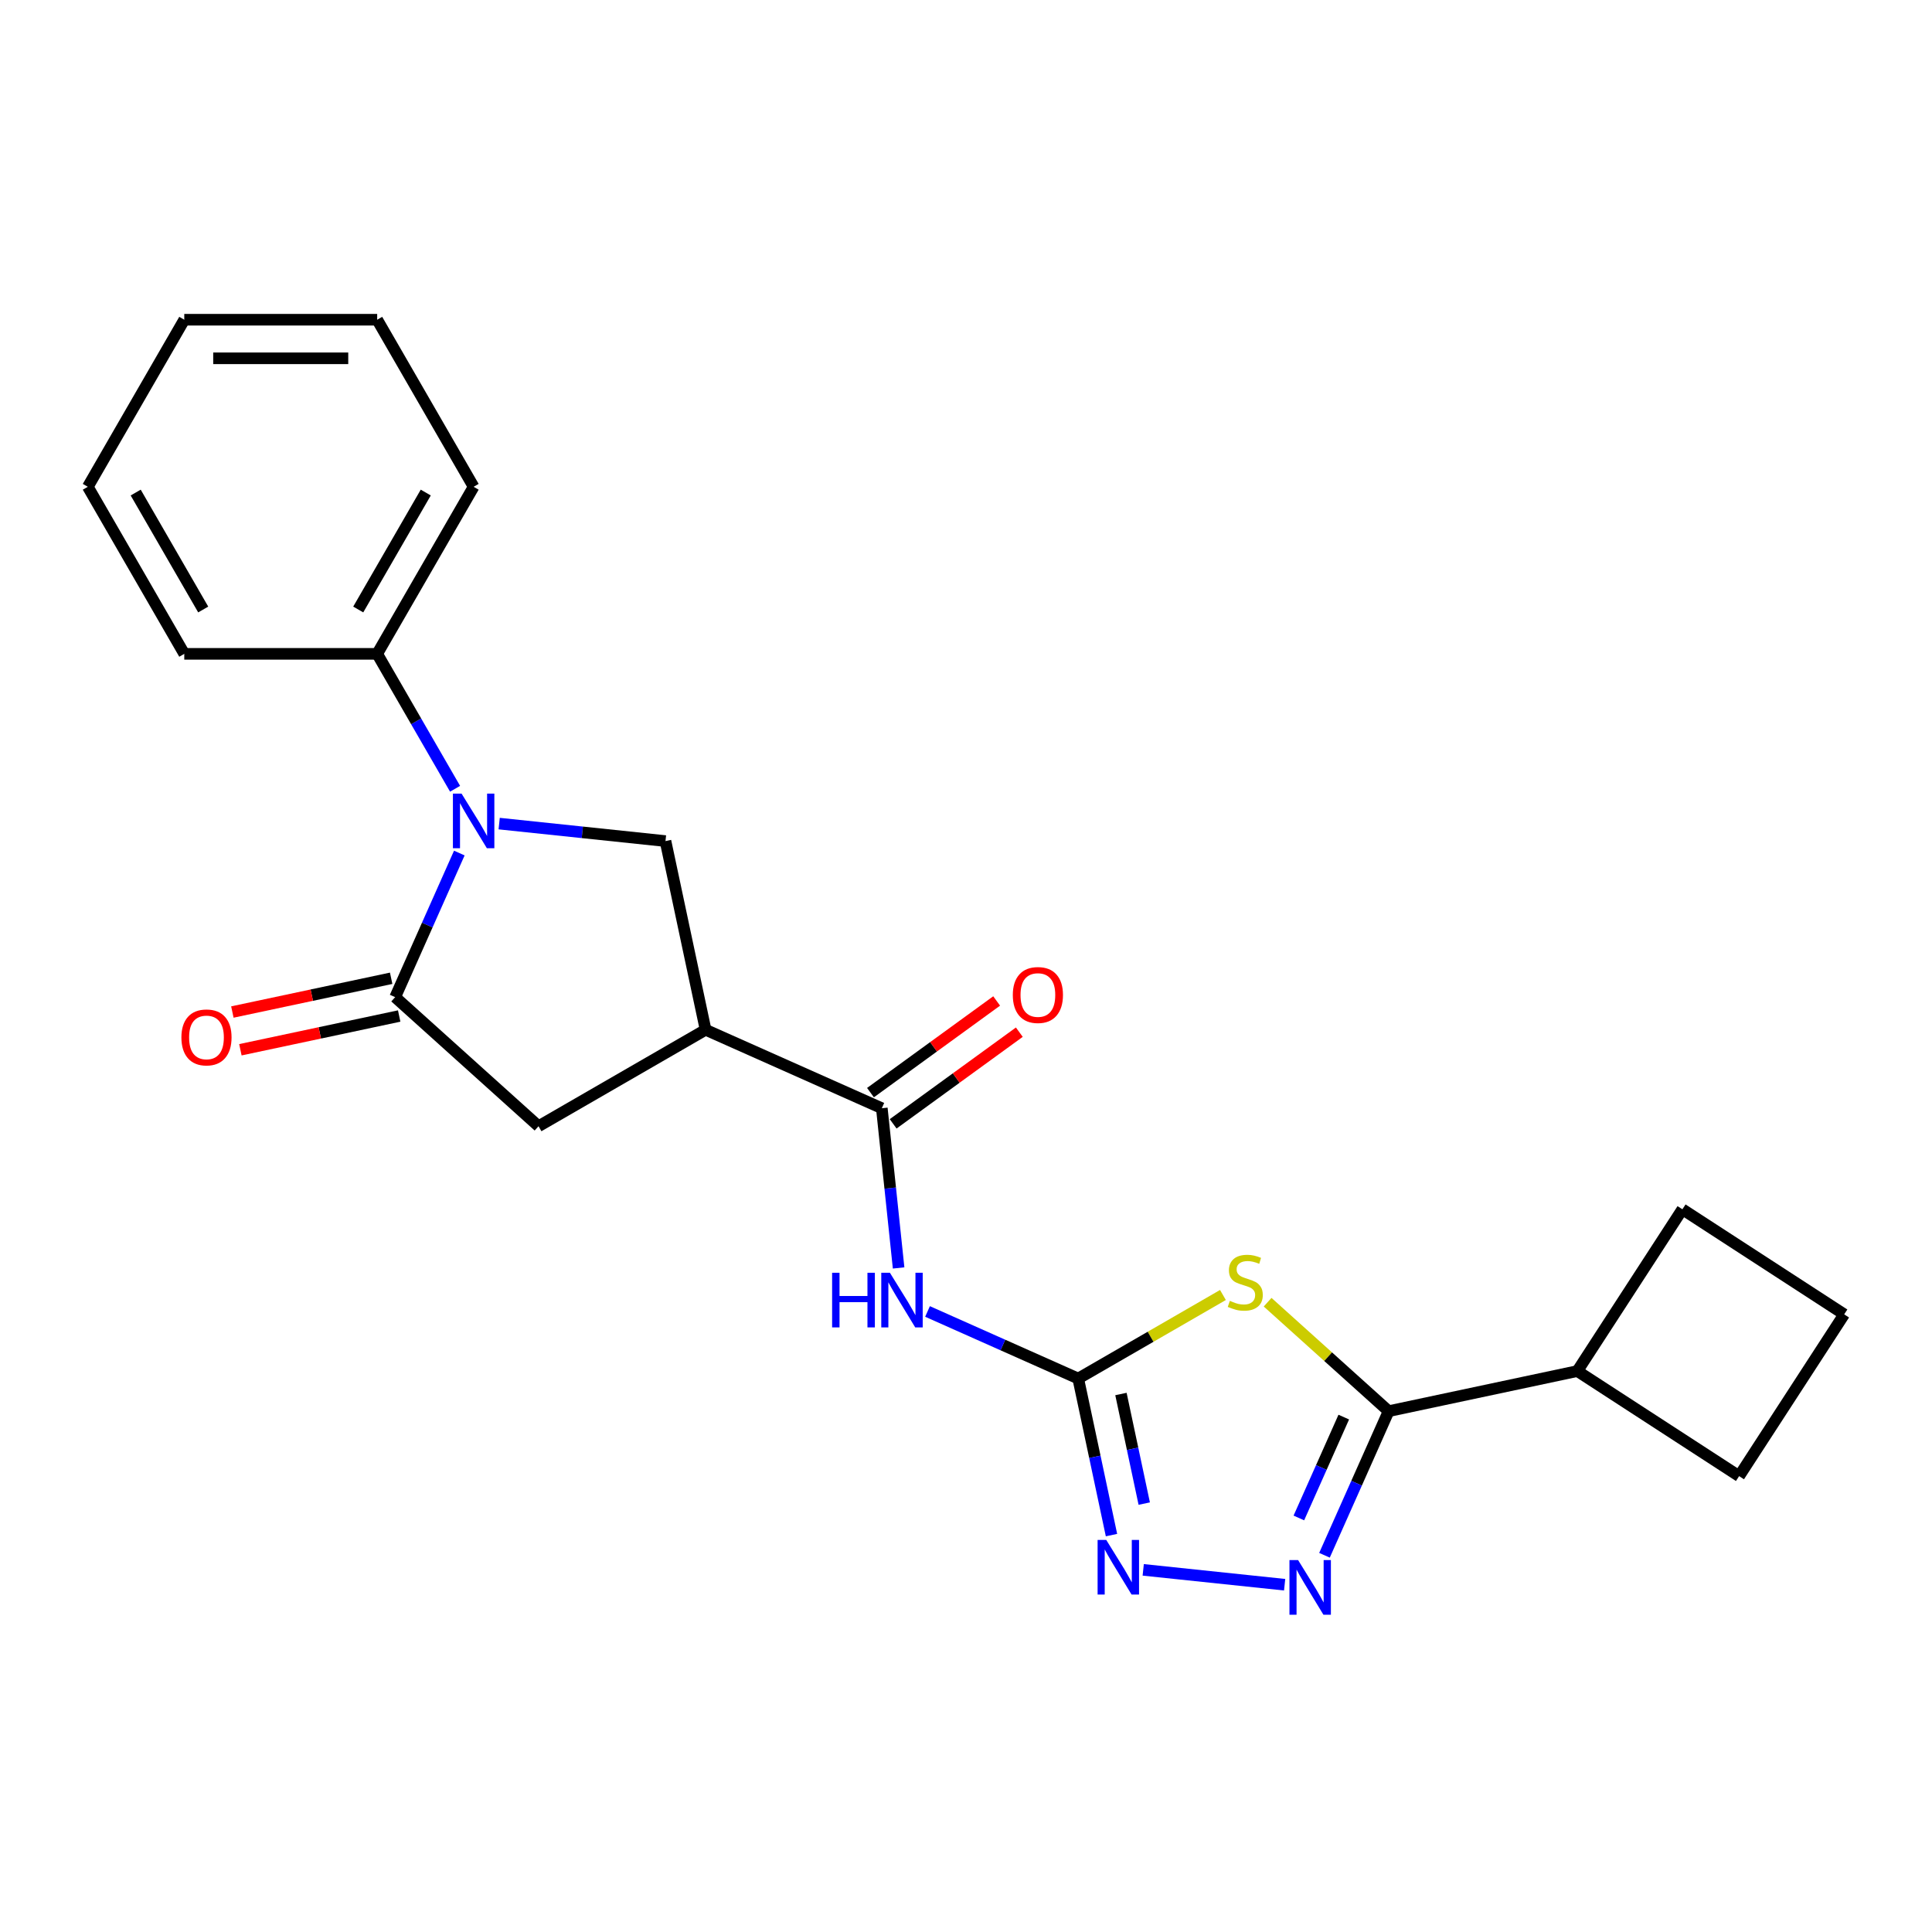 <?xml version='1.0' encoding='iso-8859-1'?>
<svg version='1.1' baseProfile='full'
              xmlns='http://www.w3.org/2000/svg'
                      xmlns:rdkit='http://www.rdkit.org/xml'
                      xmlns:xlink='http://www.w3.org/1999/xlink'
                  xml:space='preserve'
width='1000px' height='1000px' viewBox='0 0 1000 1000'>
<!-- END OF HEADER -->
<rect style='opacity:1.0;fill:#FFFFFF;stroke:none' width='1000' height='1000' x='0' y='0'> </rect>
<path class='bond-0' d='M 632.992,670.285 L 595.538,691.91' style='fill:none;fill-rule:evenodd;stroke:#CCCC00;stroke-width:6px;stroke-linecap:butt;stroke-linejoin:miter;stroke-opacity:1' />
<path class='bond-0' d='M 595.538,691.91 L 558.083,713.534' style='fill:none;fill-rule:evenodd;stroke:#000000;stroke-width:6px;stroke-linecap:butt;stroke-linejoin:miter;stroke-opacity:1' />
<path class='bond-3' d='M 656.117,674.021 L 687.437,702.221' style='fill:none;fill-rule:evenodd;stroke:#CCCC00;stroke-width:6px;stroke-linecap:butt;stroke-linejoin:miter;stroke-opacity:1' />
<path class='bond-3' d='M 687.437,702.221 L 718.757,730.421' style='fill:none;fill-rule:evenodd;stroke:#000000;stroke-width:6px;stroke-linecap:butt;stroke-linejoin:miter;stroke-opacity:1' />
<path class='bond-6' d='M 558.083,713.534 L 519.085,696.171' style='fill:none;fill-rule:evenodd;stroke:#000000;stroke-width:6px;stroke-linecap:butt;stroke-linejoin:miter;stroke-opacity:1' />
<path class='bond-6' d='M 519.085,696.171 L 480.087,678.808' style='fill:none;fill-rule:evenodd;stroke:#0000FF;stroke-width:6px;stroke-linecap:butt;stroke-linejoin:miter;stroke-opacity:1' />
<path class='bond-7' d='M 558.083,713.534 L 566.695,754.05' style='fill:none;fill-rule:evenodd;stroke:#000000;stroke-width:6px;stroke-linecap:butt;stroke-linejoin:miter;stroke-opacity:1' />
<path class='bond-7' d='M 566.695,754.05 L 575.307,794.566' style='fill:none;fill-rule:evenodd;stroke:#0000FF;stroke-width:6px;stroke-linecap:butt;stroke-linejoin:miter;stroke-opacity:1' />
<path class='bond-7' d='M 580.2,721.537 L 586.229,749.898' style='fill:none;fill-rule:evenodd;stroke:#000000;stroke-width:6px;stroke-linecap:butt;stroke-linejoin:miter;stroke-opacity:1' />
<path class='bond-7' d='M 586.229,749.898 L 592.257,778.259' style='fill:none;fill-rule:evenodd;stroke:#0000FF;stroke-width:6px;stroke-linecap:butt;stroke-linejoin:miter;stroke-opacity:1' />
<path class='bond-1' d='M 258.372,426.294 L 301.413,430.817' style='fill:none;fill-rule:evenodd;stroke:#0000FF;stroke-width:6px;stroke-linecap:butt;stroke-linejoin:miter;stroke-opacity:1' />
<path class='bond-1' d='M 301.413,430.817 L 344.454,435.341' style='fill:none;fill-rule:evenodd;stroke:#000000;stroke-width:6px;stroke-linecap:butt;stroke-linejoin:miter;stroke-opacity:1' />
<path class='bond-11' d='M 235.548,408.269 L 215.388,373.351' style='fill:none;fill-rule:evenodd;stroke:#0000FF;stroke-width:6px;stroke-linecap:butt;stroke-linejoin:miter;stroke-opacity:1' />
<path class='bond-11' d='M 215.388,373.351 L 195.228,338.433' style='fill:none;fill-rule:evenodd;stroke:#000000;stroke-width:6px;stroke-linecap:butt;stroke-linejoin:miter;stroke-opacity:1' />
<path class='bond-25' d='M 237.746,441.539 L 221.143,478.83' style='fill:none;fill-rule:evenodd;stroke:#0000FF;stroke-width:6px;stroke-linecap:butt;stroke-linejoin:miter;stroke-opacity:1' />
<path class='bond-25' d='M 221.143,478.83 L 204.54,516.12' style='fill:none;fill-rule:evenodd;stroke:#000000;stroke-width:6px;stroke-linecap:butt;stroke-linejoin:miter;stroke-opacity:1' />
<path class='bond-2' d='M 204.54,516.12 L 278.742,582.932' style='fill:none;fill-rule:evenodd;stroke:#000000;stroke-width:6px;stroke-linecap:butt;stroke-linejoin:miter;stroke-opacity:1' />
<path class='bond-12' d='M 202.464,506.354 L 161.369,515.089' style='fill:none;fill-rule:evenodd;stroke:#000000;stroke-width:6px;stroke-linecap:butt;stroke-linejoin:miter;stroke-opacity:1' />
<path class='bond-12' d='M 161.369,515.089 L 120.274,523.824' style='fill:none;fill-rule:evenodd;stroke:#FF0000;stroke-width:6px;stroke-linecap:butt;stroke-linejoin:miter;stroke-opacity:1' />
<path class='bond-12' d='M 206.616,525.887 L 165.521,534.622' style='fill:none;fill-rule:evenodd;stroke:#000000;stroke-width:6px;stroke-linecap:butt;stroke-linejoin:miter;stroke-opacity:1' />
<path class='bond-12' d='M 165.521,534.622 L 124.426,543.357' style='fill:none;fill-rule:evenodd;stroke:#FF0000;stroke-width:6px;stroke-linecap:butt;stroke-linejoin:miter;stroke-opacity:1' />
<path class='bond-4' d='M 718.757,730.421 L 702.154,767.712' style='fill:none;fill-rule:evenodd;stroke:#000000;stroke-width:6px;stroke-linecap:butt;stroke-linejoin:miter;stroke-opacity:1' />
<path class='bond-4' d='M 702.154,767.712 L 685.551,805.003' style='fill:none;fill-rule:evenodd;stroke:#0000FF;stroke-width:6px;stroke-linecap:butt;stroke-linejoin:miter;stroke-opacity:1' />
<path class='bond-4' d='M 695.533,733.486 L 683.911,759.59' style='fill:none;fill-rule:evenodd;stroke:#000000;stroke-width:6px;stroke-linecap:butt;stroke-linejoin:miter;stroke-opacity:1' />
<path class='bond-4' d='M 683.911,759.59 L 672.289,785.693' style='fill:none;fill-rule:evenodd;stroke:#0000FF;stroke-width:6px;stroke-linecap:butt;stroke-linejoin:miter;stroke-opacity:1' />
<path class='bond-14' d='M 718.757,730.421 L 816.424,709.662' style='fill:none;fill-rule:evenodd;stroke:#000000;stroke-width:6px;stroke-linecap:butt;stroke-linejoin:miter;stroke-opacity:1' />
<path class='bond-23' d='M 664.925,820.248 L 591.731,812.555' style='fill:none;fill-rule:evenodd;stroke:#0000FF;stroke-width:6px;stroke-linecap:butt;stroke-linejoin:miter;stroke-opacity:1' />
<path class='bond-5' d='M 365.214,533.008 L 456.43,573.62' style='fill:none;fill-rule:evenodd;stroke:#000000;stroke-width:6px;stroke-linecap:butt;stroke-linejoin:miter;stroke-opacity:1' />
<path class='bond-9' d='M 365.214,533.008 L 344.454,435.341' style='fill:none;fill-rule:evenodd;stroke:#000000;stroke-width:6px;stroke-linecap:butt;stroke-linejoin:miter;stroke-opacity:1' />
<path class='bond-10' d='M 365.214,533.008 L 278.742,582.932' style='fill:none;fill-rule:evenodd;stroke:#000000;stroke-width:6px;stroke-linecap:butt;stroke-linejoin:miter;stroke-opacity:1' />
<path class='bond-8' d='M 465.119,656.287 L 460.774,614.954' style='fill:none;fill-rule:evenodd;stroke:#0000FF;stroke-width:6px;stroke-linecap:butt;stroke-linejoin:miter;stroke-opacity:1' />
<path class='bond-8' d='M 460.774,614.954 L 456.43,573.62' style='fill:none;fill-rule:evenodd;stroke:#000000;stroke-width:6px;stroke-linecap:butt;stroke-linejoin:miter;stroke-opacity:1' />
<path class='bond-13' d='M 462.299,581.698 L 494.95,557.975' style='fill:none;fill-rule:evenodd;stroke:#000000;stroke-width:6px;stroke-linecap:butt;stroke-linejoin:miter;stroke-opacity:1' />
<path class='bond-13' d='M 494.95,557.975 L 527.602,534.253' style='fill:none;fill-rule:evenodd;stroke:#FF0000;stroke-width:6px;stroke-linecap:butt;stroke-linejoin:miter;stroke-opacity:1' />
<path class='bond-13' d='M 450.561,565.542 L 483.212,541.82' style='fill:none;fill-rule:evenodd;stroke:#000000;stroke-width:6px;stroke-linecap:butt;stroke-linejoin:miter;stroke-opacity:1' />
<path class='bond-13' d='M 483.212,541.82 L 515.864,518.097' style='fill:none;fill-rule:evenodd;stroke:#FF0000;stroke-width:6px;stroke-linecap:butt;stroke-linejoin:miter;stroke-opacity:1' />
<path class='bond-18' d='M 195.228,338.433 L 245.152,251.961' style='fill:none;fill-rule:evenodd;stroke:#000000;stroke-width:6px;stroke-linecap:butt;stroke-linejoin:miter;stroke-opacity:1' />
<path class='bond-18' d='M 185.422,315.477 L 220.369,254.947' style='fill:none;fill-rule:evenodd;stroke:#000000;stroke-width:6px;stroke-linecap:butt;stroke-linejoin:miter;stroke-opacity:1' />
<path class='bond-19' d='M 195.228,338.433 L 95.379,338.433' style='fill:none;fill-rule:evenodd;stroke:#000000;stroke-width:6px;stroke-linecap:butt;stroke-linejoin:miter;stroke-opacity:1' />
<path class='bond-16' d='M 816.424,709.662 L 870.805,625.922' style='fill:none;fill-rule:evenodd;stroke:#000000;stroke-width:6px;stroke-linecap:butt;stroke-linejoin:miter;stroke-opacity:1' />
<path class='bond-17' d='M 816.424,709.662 L 900.164,764.043' style='fill:none;fill-rule:evenodd;stroke:#000000;stroke-width:6px;stroke-linecap:butt;stroke-linejoin:miter;stroke-opacity:1' />
<path class='bond-15' d='M 954.545,680.303 L 900.164,764.043' style='fill:none;fill-rule:evenodd;stroke:#000000;stroke-width:6px;stroke-linecap:butt;stroke-linejoin:miter;stroke-opacity:1' />
<path class='bond-24' d='M 954.545,680.303 L 870.805,625.922' style='fill:none;fill-rule:evenodd;stroke:#000000;stroke-width:6px;stroke-linecap:butt;stroke-linejoin:miter;stroke-opacity:1' />
<path class='bond-21' d='M 245.152,251.961 L 195.228,165.489' style='fill:none;fill-rule:evenodd;stroke:#000000;stroke-width:6px;stroke-linecap:butt;stroke-linejoin:miter;stroke-opacity:1' />
<path class='bond-20' d='M 95.379,338.433 L 45.455,251.961' style='fill:none;fill-rule:evenodd;stroke:#000000;stroke-width:6px;stroke-linecap:butt;stroke-linejoin:miter;stroke-opacity:1' />
<path class='bond-20' d='M 105.185,315.477 L 70.237,254.947' style='fill:none;fill-rule:evenodd;stroke:#000000;stroke-width:6px;stroke-linecap:butt;stroke-linejoin:miter;stroke-opacity:1' />
<path class='bond-22' d='M 45.455,251.961 L 95.379,165.489' style='fill:none;fill-rule:evenodd;stroke:#000000;stroke-width:6px;stroke-linecap:butt;stroke-linejoin:miter;stroke-opacity:1' />
<path class='bond-26' d='M 195.228,165.489 L 95.379,165.489' style='fill:none;fill-rule:evenodd;stroke:#000000;stroke-width:6px;stroke-linecap:butt;stroke-linejoin:miter;stroke-opacity:1' />
<path class='bond-26' d='M 180.25,185.459 L 110.356,185.459' style='fill:none;fill-rule:evenodd;stroke:#000000;stroke-width:6px;stroke-linecap:butt;stroke-linejoin:miter;stroke-opacity:1' />
<path  class='atom-0' d='M 636.567 673.315
Q 636.886 673.435, 638.204 673.994
Q 639.522 674.553, 640.96 674.912
Q 642.438 675.232, 643.876 675.232
Q 646.552 675.232, 648.109 673.954
Q 649.667 672.636, 649.667 670.359
Q 649.667 668.802, 648.868 667.843
Q 648.109 666.885, 646.911 666.365
Q 645.713 665.846, 643.716 665.247
Q 641.2 664.488, 639.682 663.769
Q 638.204 663.05, 637.126 661.533
Q 636.088 660.015, 636.088 657.459
Q 636.088 653.904, 638.484 651.708
Q 640.92 649.511, 645.713 649.511
Q 648.988 649.511, 652.702 651.069
L 651.784 654.144
Q 648.389 652.746, 645.833 652.746
Q 643.077 652.746, 641.559 653.904
Q 640.042 655.023, 640.082 656.98
Q 640.082 658.497, 640.84 659.416
Q 641.639 660.335, 642.758 660.854
Q 643.916 661.373, 645.833 661.972
Q 648.389 662.771, 649.907 663.57
Q 651.424 664.368, 652.503 666.006
Q 653.621 667.604, 653.621 670.359
Q 653.621 674.273, 650.985 676.39
Q 648.389 678.467, 644.036 678.467
Q 641.519 678.467, 639.602 677.908
Q 637.725 677.389, 635.489 676.47
L 636.567 673.315
' fill='#CCCC00'/>
<path  class='atom-2' d='M 238.902 410.766
L 248.167 425.743
Q 249.086 427.221, 250.564 429.897
Q 252.042 432.572, 252.121 432.732
L 252.121 410.766
L 255.876 410.766
L 255.876 439.043
L 252.002 439.043
L 242.057 422.667
Q 240.898 420.75, 239.66 418.554
Q 238.462 416.357, 238.103 415.678
L 238.103 439.043
L 234.428 439.043
L 234.428 410.766
L 238.902 410.766
' fill='#0000FF'/>
<path  class='atom-5' d='M 671.894 807.499
L 681.16 822.477
Q 682.079 823.954, 683.557 826.63
Q 685.034 829.306, 685.114 829.466
L 685.114 807.499
L 688.869 807.499
L 688.869 835.776
L 684.994 835.776
L 675.049 819.401
Q 673.891 817.484, 672.653 815.287
Q 671.455 813.091, 671.095 812.412
L 671.095 835.776
L 667.421 835.776
L 667.421 807.499
L 671.894 807.499
' fill='#0000FF'/>
<path  class='atom-7' d='M 430.702 658.783
L 434.536 658.783
L 434.536 670.805
L 448.994 670.805
L 448.994 658.783
L 452.828 658.783
L 452.828 687.06
L 448.994 687.06
L 448.994 674
L 434.536 674
L 434.536 687.06
L 430.702 687.06
L 430.702 658.783
' fill='#0000FF'/>
<path  class='atom-7' d='M 460.616 658.783
L 469.882 673.761
Q 470.801 675.238, 472.279 677.914
Q 473.756 680.59, 473.836 680.75
L 473.836 658.783
L 477.591 658.783
L 477.591 687.06
L 473.717 687.06
L 463.772 670.685
Q 462.613 668.768, 461.375 666.571
Q 460.177 664.375, 459.818 663.696
L 459.818 687.06
L 456.143 687.06
L 456.143 658.783
L 460.616 658.783
' fill='#0000FF'/>
<path  class='atom-8' d='M 572.592 797.062
L 581.858 812.04
Q 582.777 813.517, 584.255 816.193
Q 585.733 818.869, 585.812 819.029
L 585.812 797.062
L 589.567 797.062
L 589.567 825.339
L 585.693 825.339
L 575.748 808.964
Q 574.589 807.047, 573.351 804.85
Q 572.153 802.654, 571.794 801.975
L 571.794 825.339
L 568.119 825.339
L 568.119 797.062
L 572.592 797.062
' fill='#0000FF'/>
<path  class='atom-13' d='M 93.893 536.96
Q 93.893 530.17, 97.248 526.376
Q 100.603 522.582, 106.873 522.582
Q 113.144 522.582, 116.499 526.376
Q 119.853 530.17, 119.853 536.96
Q 119.853 543.83, 116.459 547.744
Q 113.064 551.618, 106.873 551.618
Q 100.643 551.618, 97.248 547.744
Q 93.893 543.87, 93.893 536.96
M 106.873 548.423
Q 111.187 548.423, 113.503 545.547
Q 115.859 542.631, 115.859 536.96
Q 115.859 531.408, 113.503 528.613
Q 111.187 525.777, 106.873 525.777
Q 102.56 525.777, 100.203 528.573
Q 97.887 531.369, 97.887 536.96
Q 97.887 542.671, 100.203 545.547
Q 102.56 548.423, 106.873 548.423
' fill='#FF0000'/>
<path  class='atom-14' d='M 524.229 515.01
Q 524.229 508.221, 527.584 504.426
Q 530.939 500.632, 537.209 500.632
Q 543.48 500.632, 546.835 504.426
Q 550.19 508.221, 550.19 515.01
Q 550.19 521.88, 546.795 525.794
Q 543.4 529.668, 537.209 529.668
Q 530.979 529.668, 527.584 525.794
Q 524.229 521.92, 524.229 515.01
M 537.209 526.473
Q 541.523 526.473, 543.839 523.597
Q 546.196 520.682, 546.196 515.01
Q 546.196 509.459, 543.839 506.663
Q 541.523 503.827, 537.209 503.827
Q 532.896 503.827, 530.539 506.623
Q 528.223 509.419, 528.223 515.01
Q 528.223 520.722, 530.539 523.597
Q 532.896 526.473, 537.209 526.473
' fill='#FF0000'/>
</svg>
